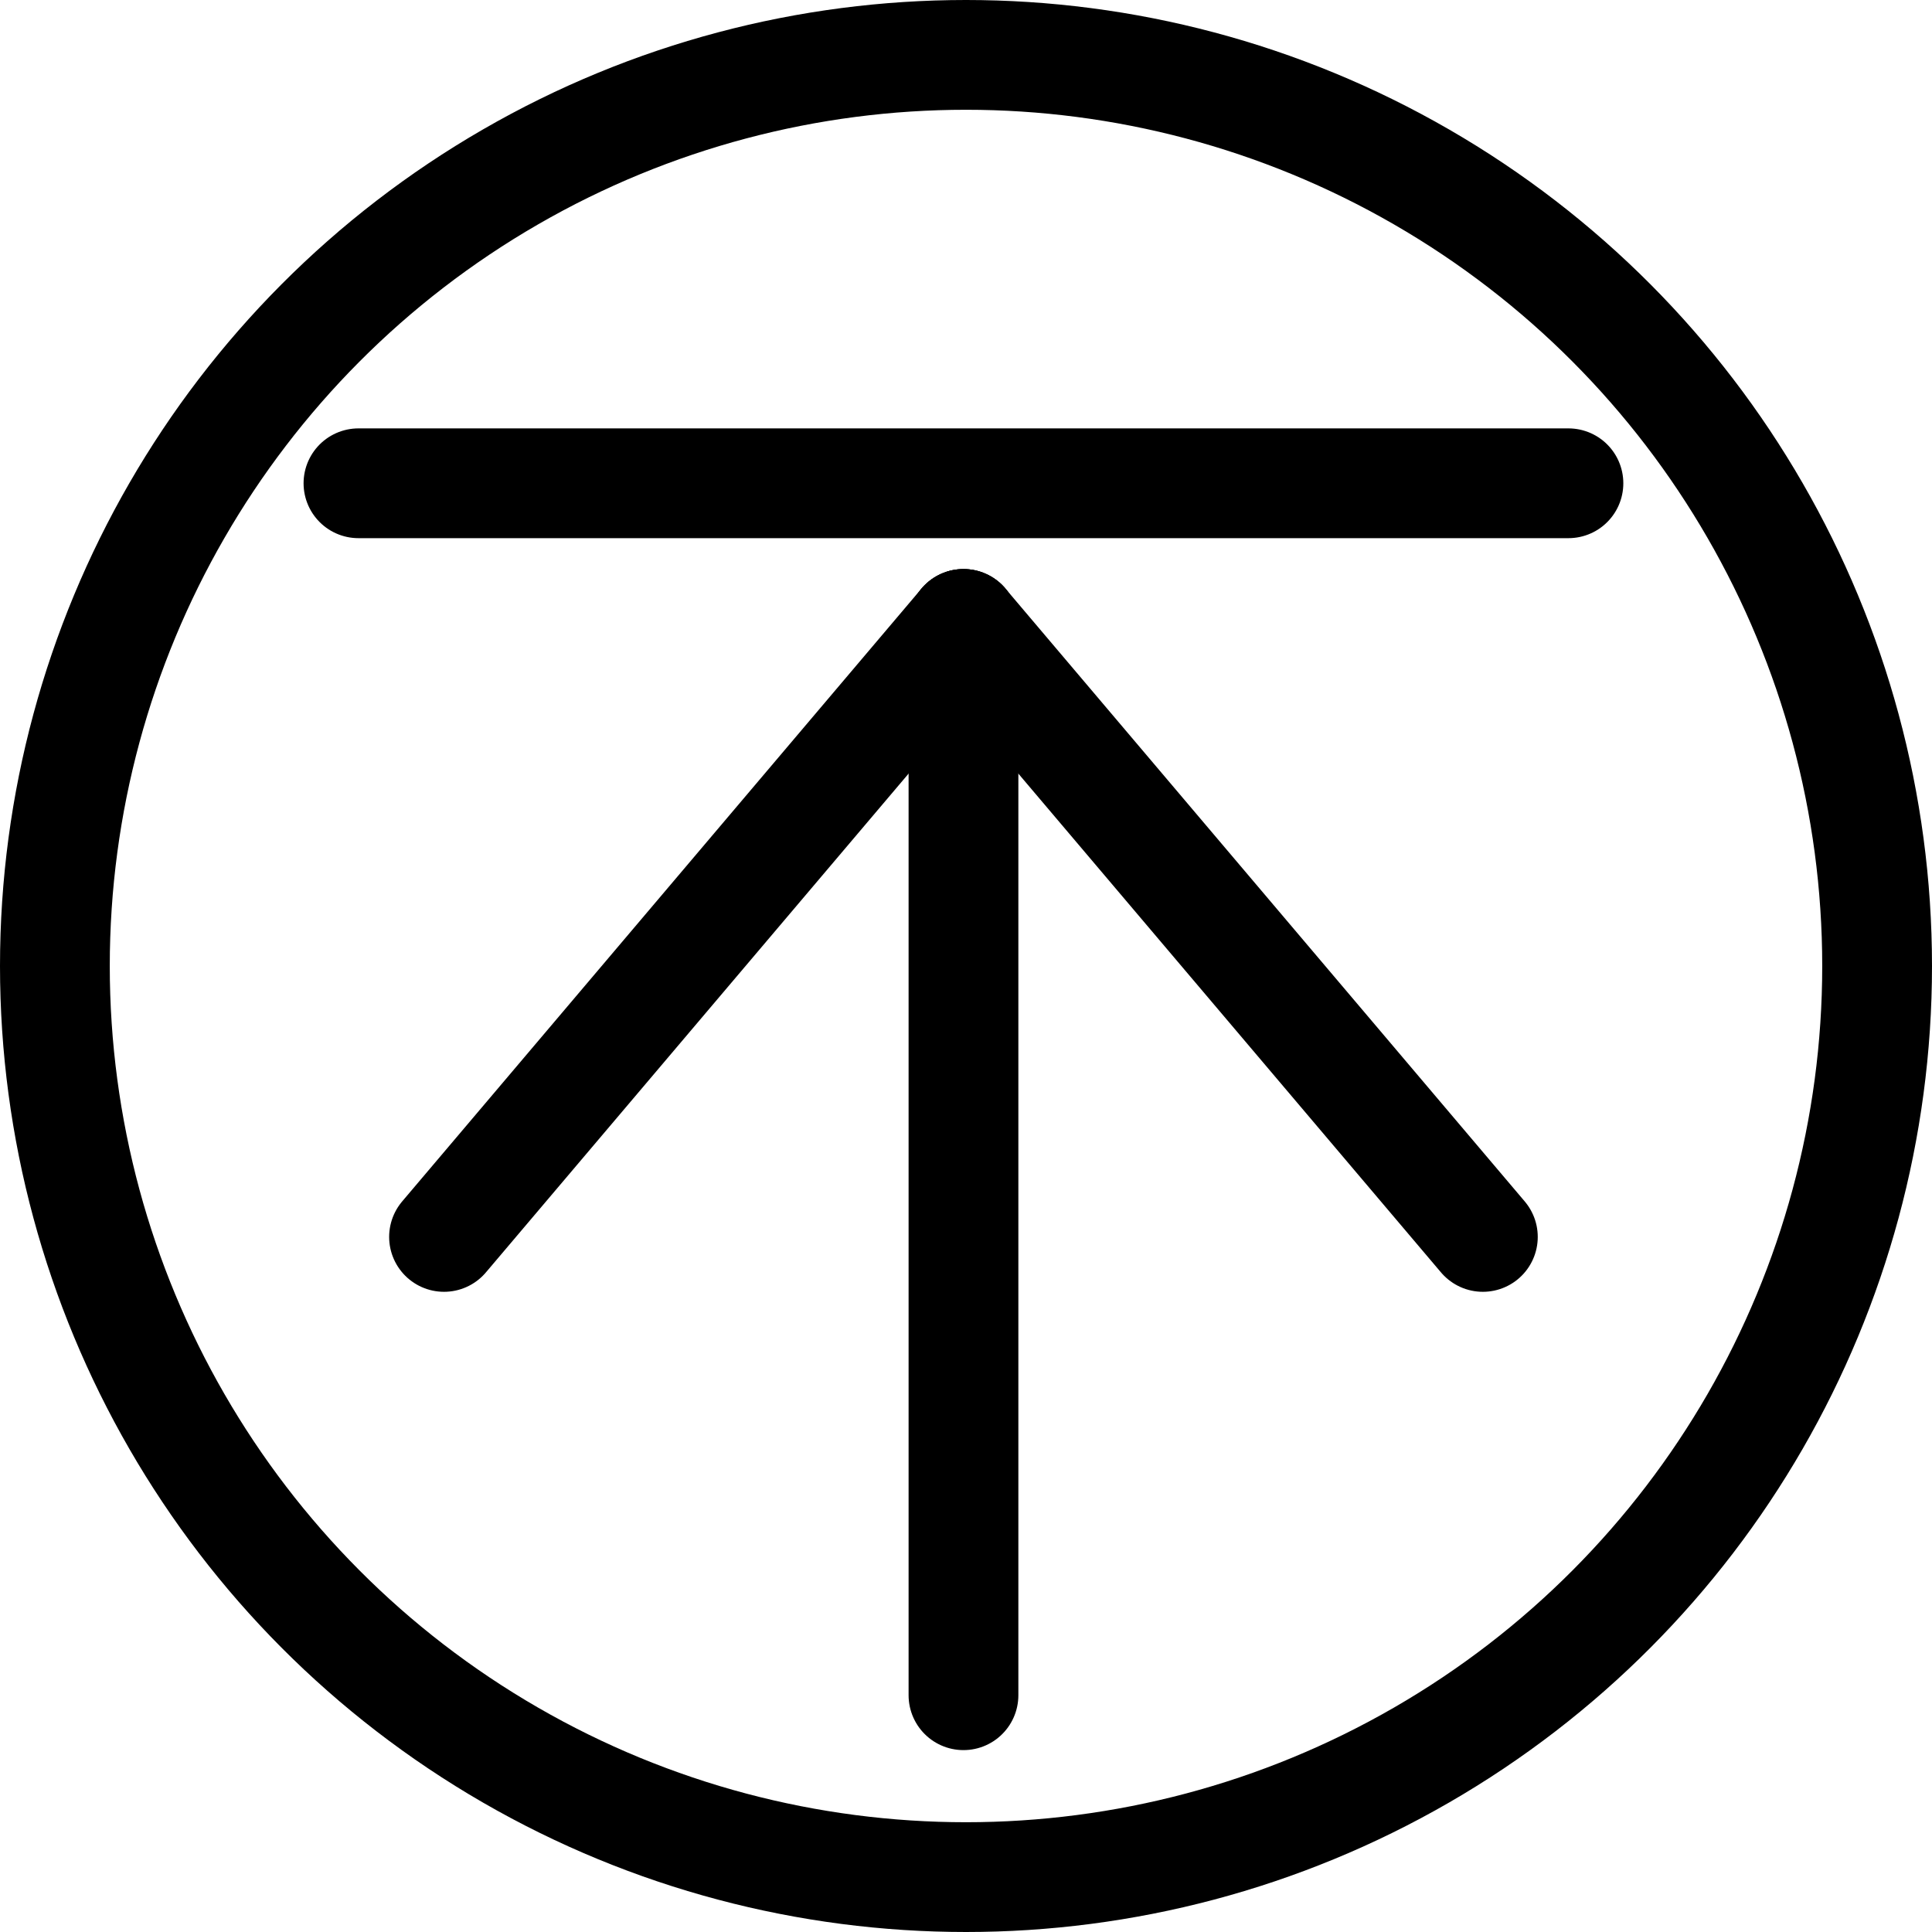 <svg xmlns="http://www.w3.org/2000/svg" viewBox="0 0 352 352"><defs><style>.cls-1{fill:none;stroke:#000;stroke-linecap:round;stroke-linejoin:round;stroke-width:20px;}</style></defs><g id="Layer_2" data-name="Layer 2"><g id="Layer_2-2" data-name="Layer 2"><line class="cls-1" x1="175.54" y1="308.86" x2="175.54" y2="113.68"/><line class="cls-1" x1="175.54" y1="113.68" x2="270.17" y2="225.36"/><line class="cls-1" x1="175.54" y1="113.68" x2="80.9" y2="225.36"/><line class="cls-1" x1="65.31" y1="88.05" x2="285.76" y2="88.05"/><circle class="cls-1" cx="176" cy="176" r="166"/></g></g></svg>